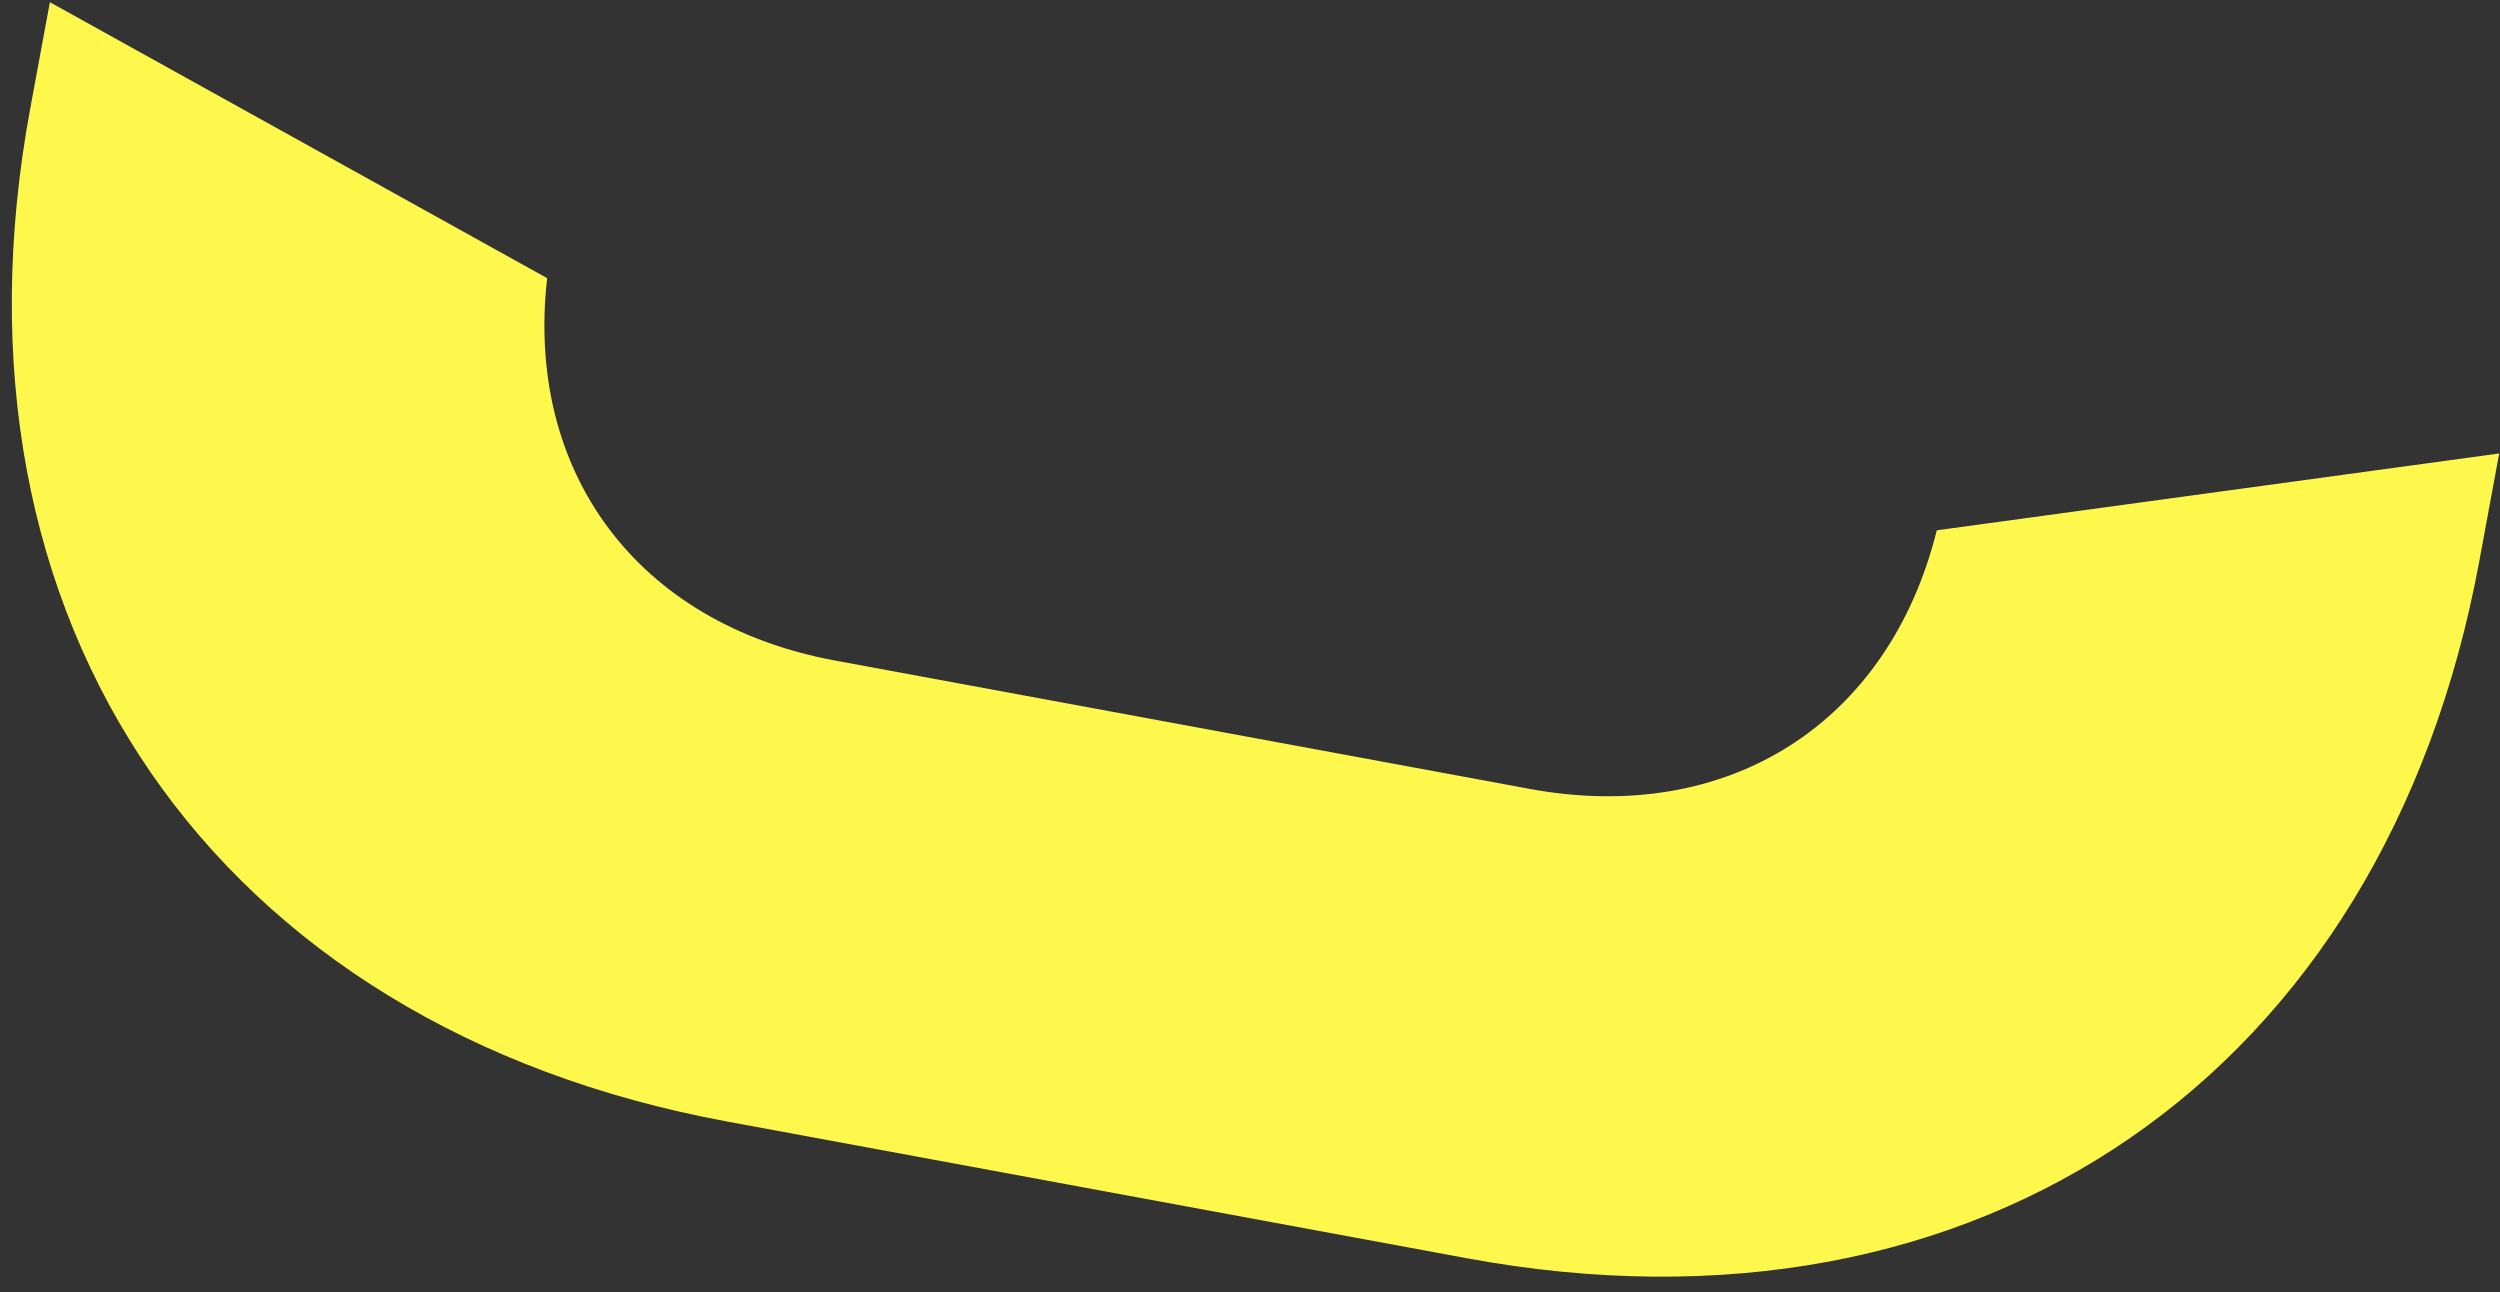 <svg width="89" height="46" viewBox="0 0 89 46" fill="none" xmlns="http://www.w3.org/2000/svg">
<rect x="0" y="0" width="89" height="46" fill="#333333" stroke="none"/>
<path d="M68.944 18.901C67.237 25.726 61.556 29.397 54.447 28.083L29.738 23.517C22.675 22.212 18.696 16.803 19.478 9.902L1.776 0.078L1.075 3.871C-2.303 22.153 7.602 36.548 25.884 39.926L52.228 44.795C70.51 48.173 84.883 38.264 88.262 19.982L88.971 16.143L68.948 18.879L68.944 18.901Z" fill="#FEF84D"/>
</svg>
